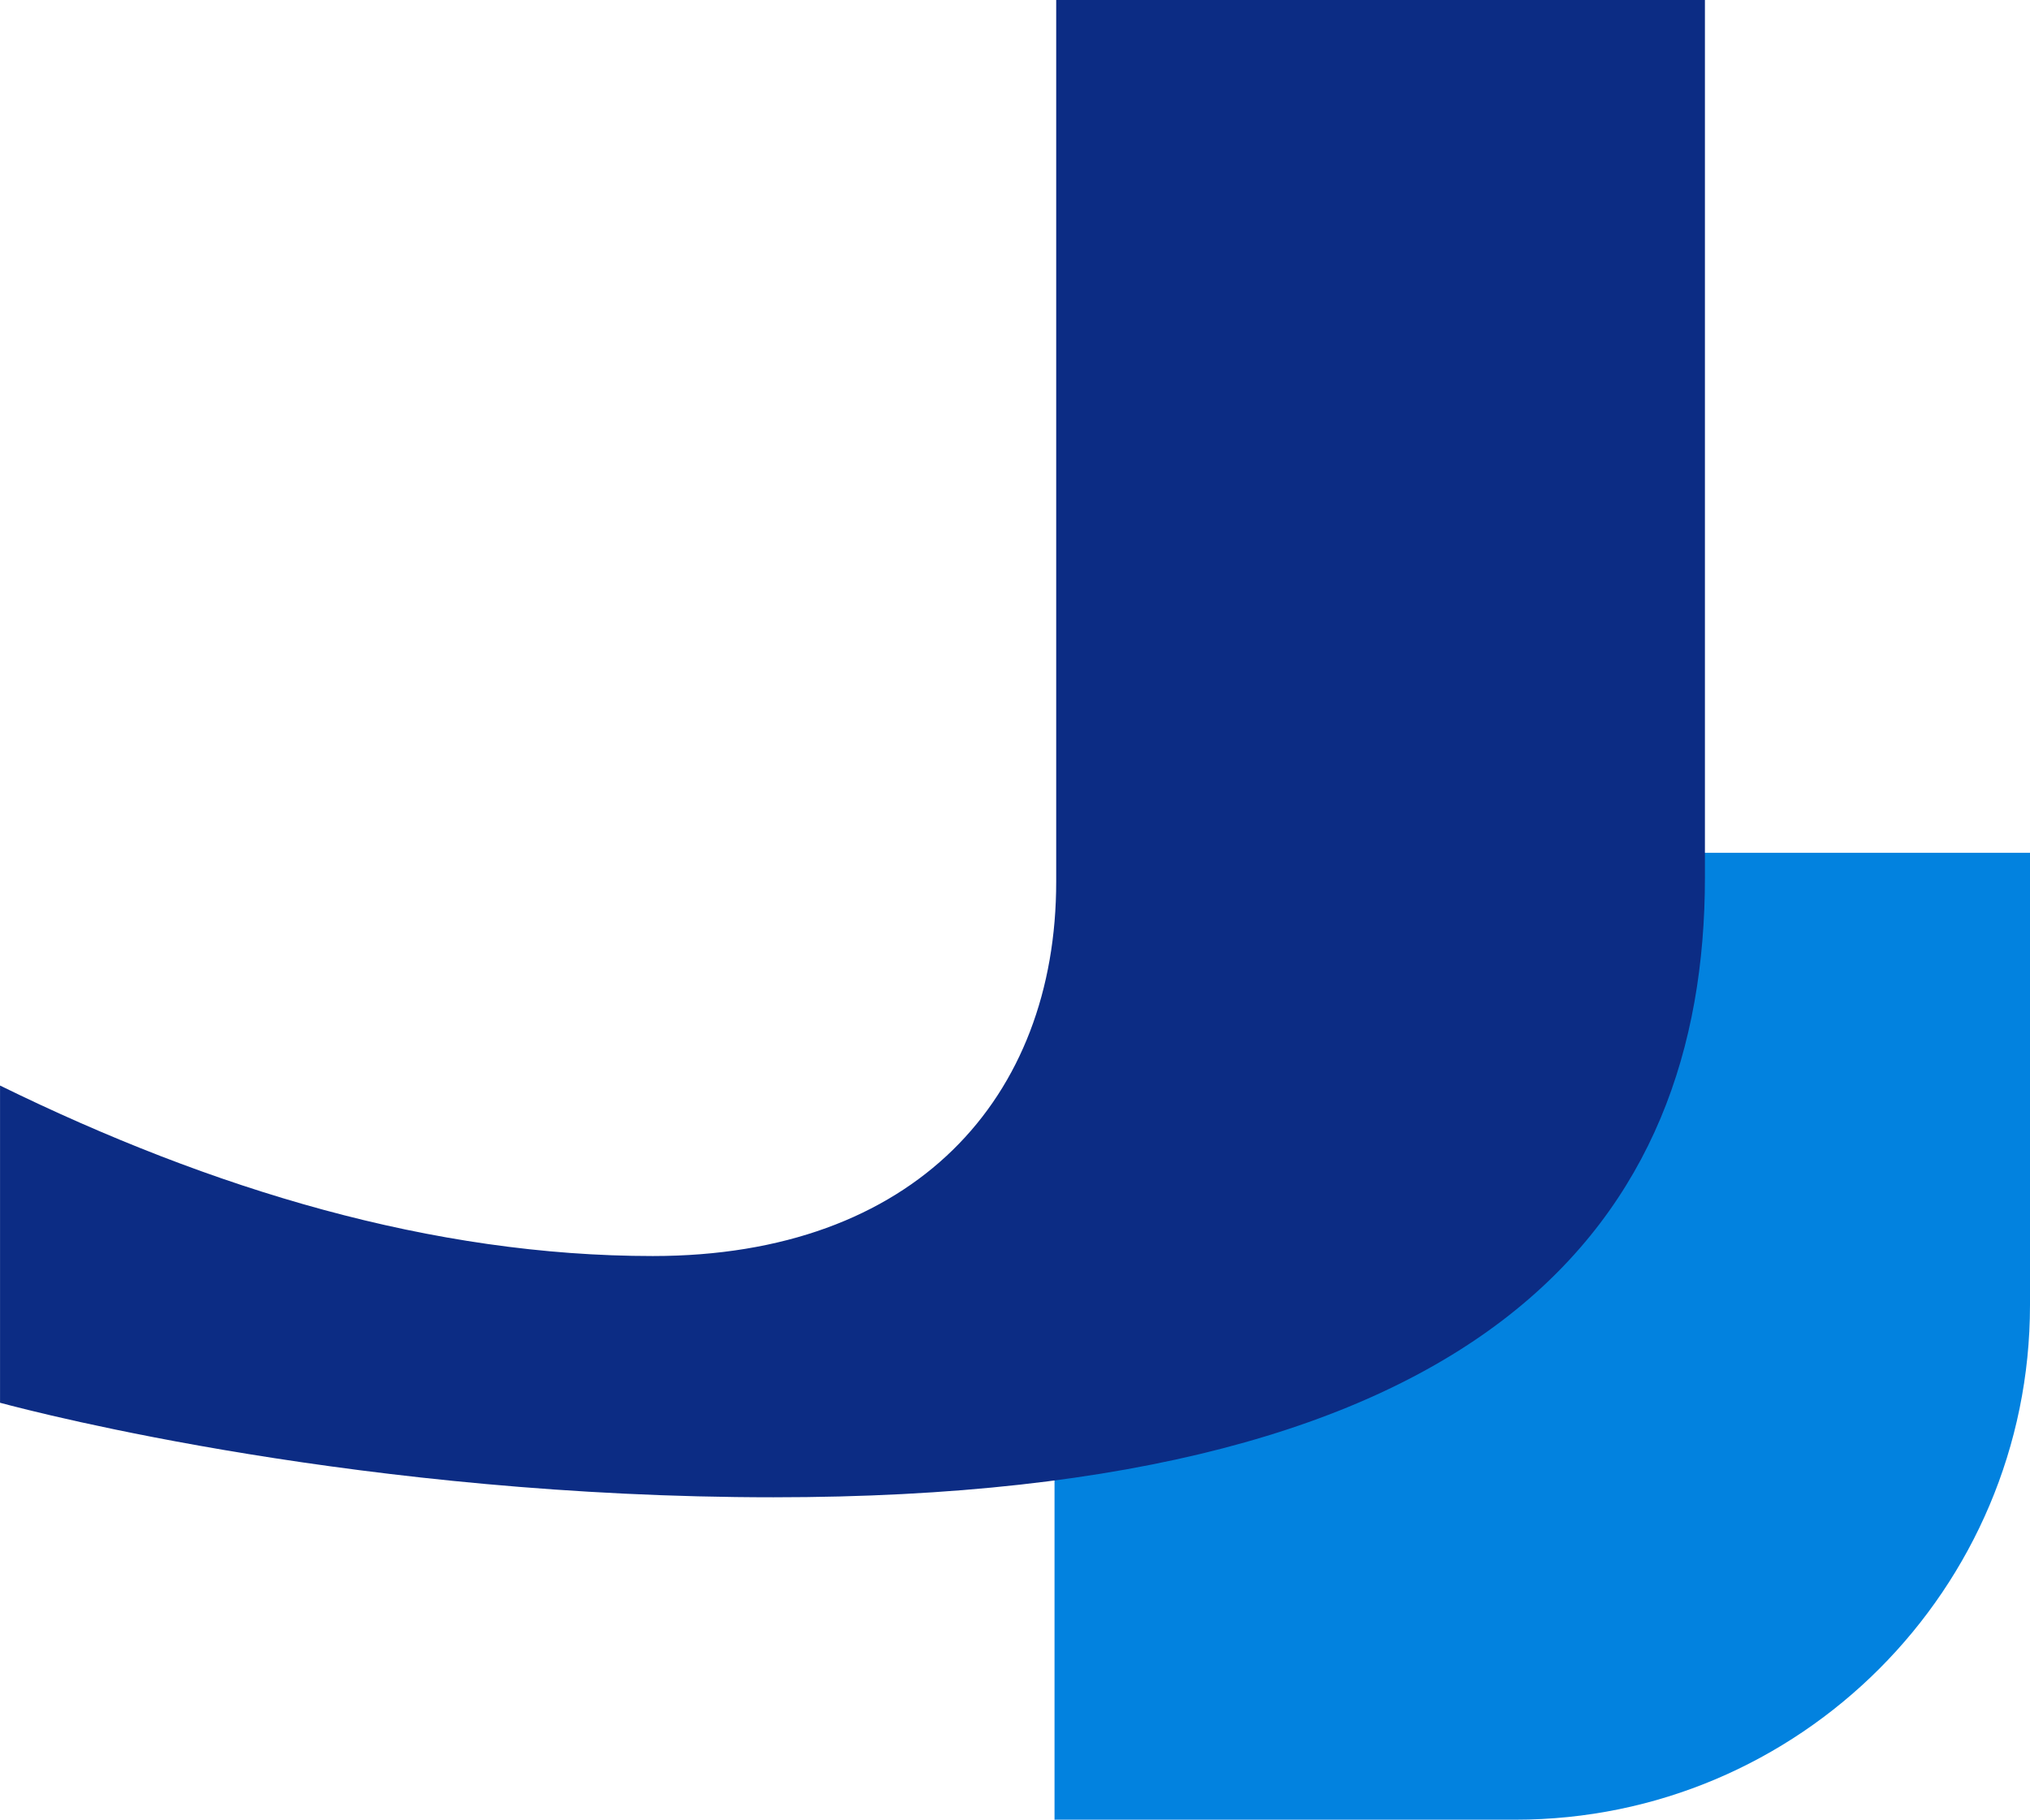 <svg xmlns="http://www.w3.org/2000/svg" version="1.1" xmlns:xlink="http://www.w3.org/1999/xlink" width="59.449" height="53.282"><svg id="SvgjsSvg1003" data-name="レイヤー 2" xmlns="http://www.w3.org/2000/svg" viewBox="0 0 59.449 53.282">
  <defs>
    <style>
      .d {
        fill: #0282df;
      }

      .e {
        fill: #0c2c84;
      }
    </style>
  </defs>
  <g id="SvgjsG1002" data-name="レイヤー 1">
    <g>
      <path class="d" d="M45.952,24.97h13.497v13.241c0,8.317-6.753,15.07-15.07,15.07h-13.497v-13.241c0-8.317,6.753-15.07,15.07-15.07Z"></path>
      <path class="e" d="M30.931,0v25.817c0,6.332-4.14,10.96-11.812,10.96-6.454,0-12.908-1.948-19.118-4.992v9.288c1.17.315,10.683,2.768,22.65,2.768,21.068,0,27.278-8.159,27.278-18.145V0h-18.997Z"></path>
    </g>
  </g>
</svg><style>@media (prefers-color-scheme: light) { :root { filter: none; } }
@media (prefers-color-scheme: dark) { :root { filter: none; } }
</style></svg>